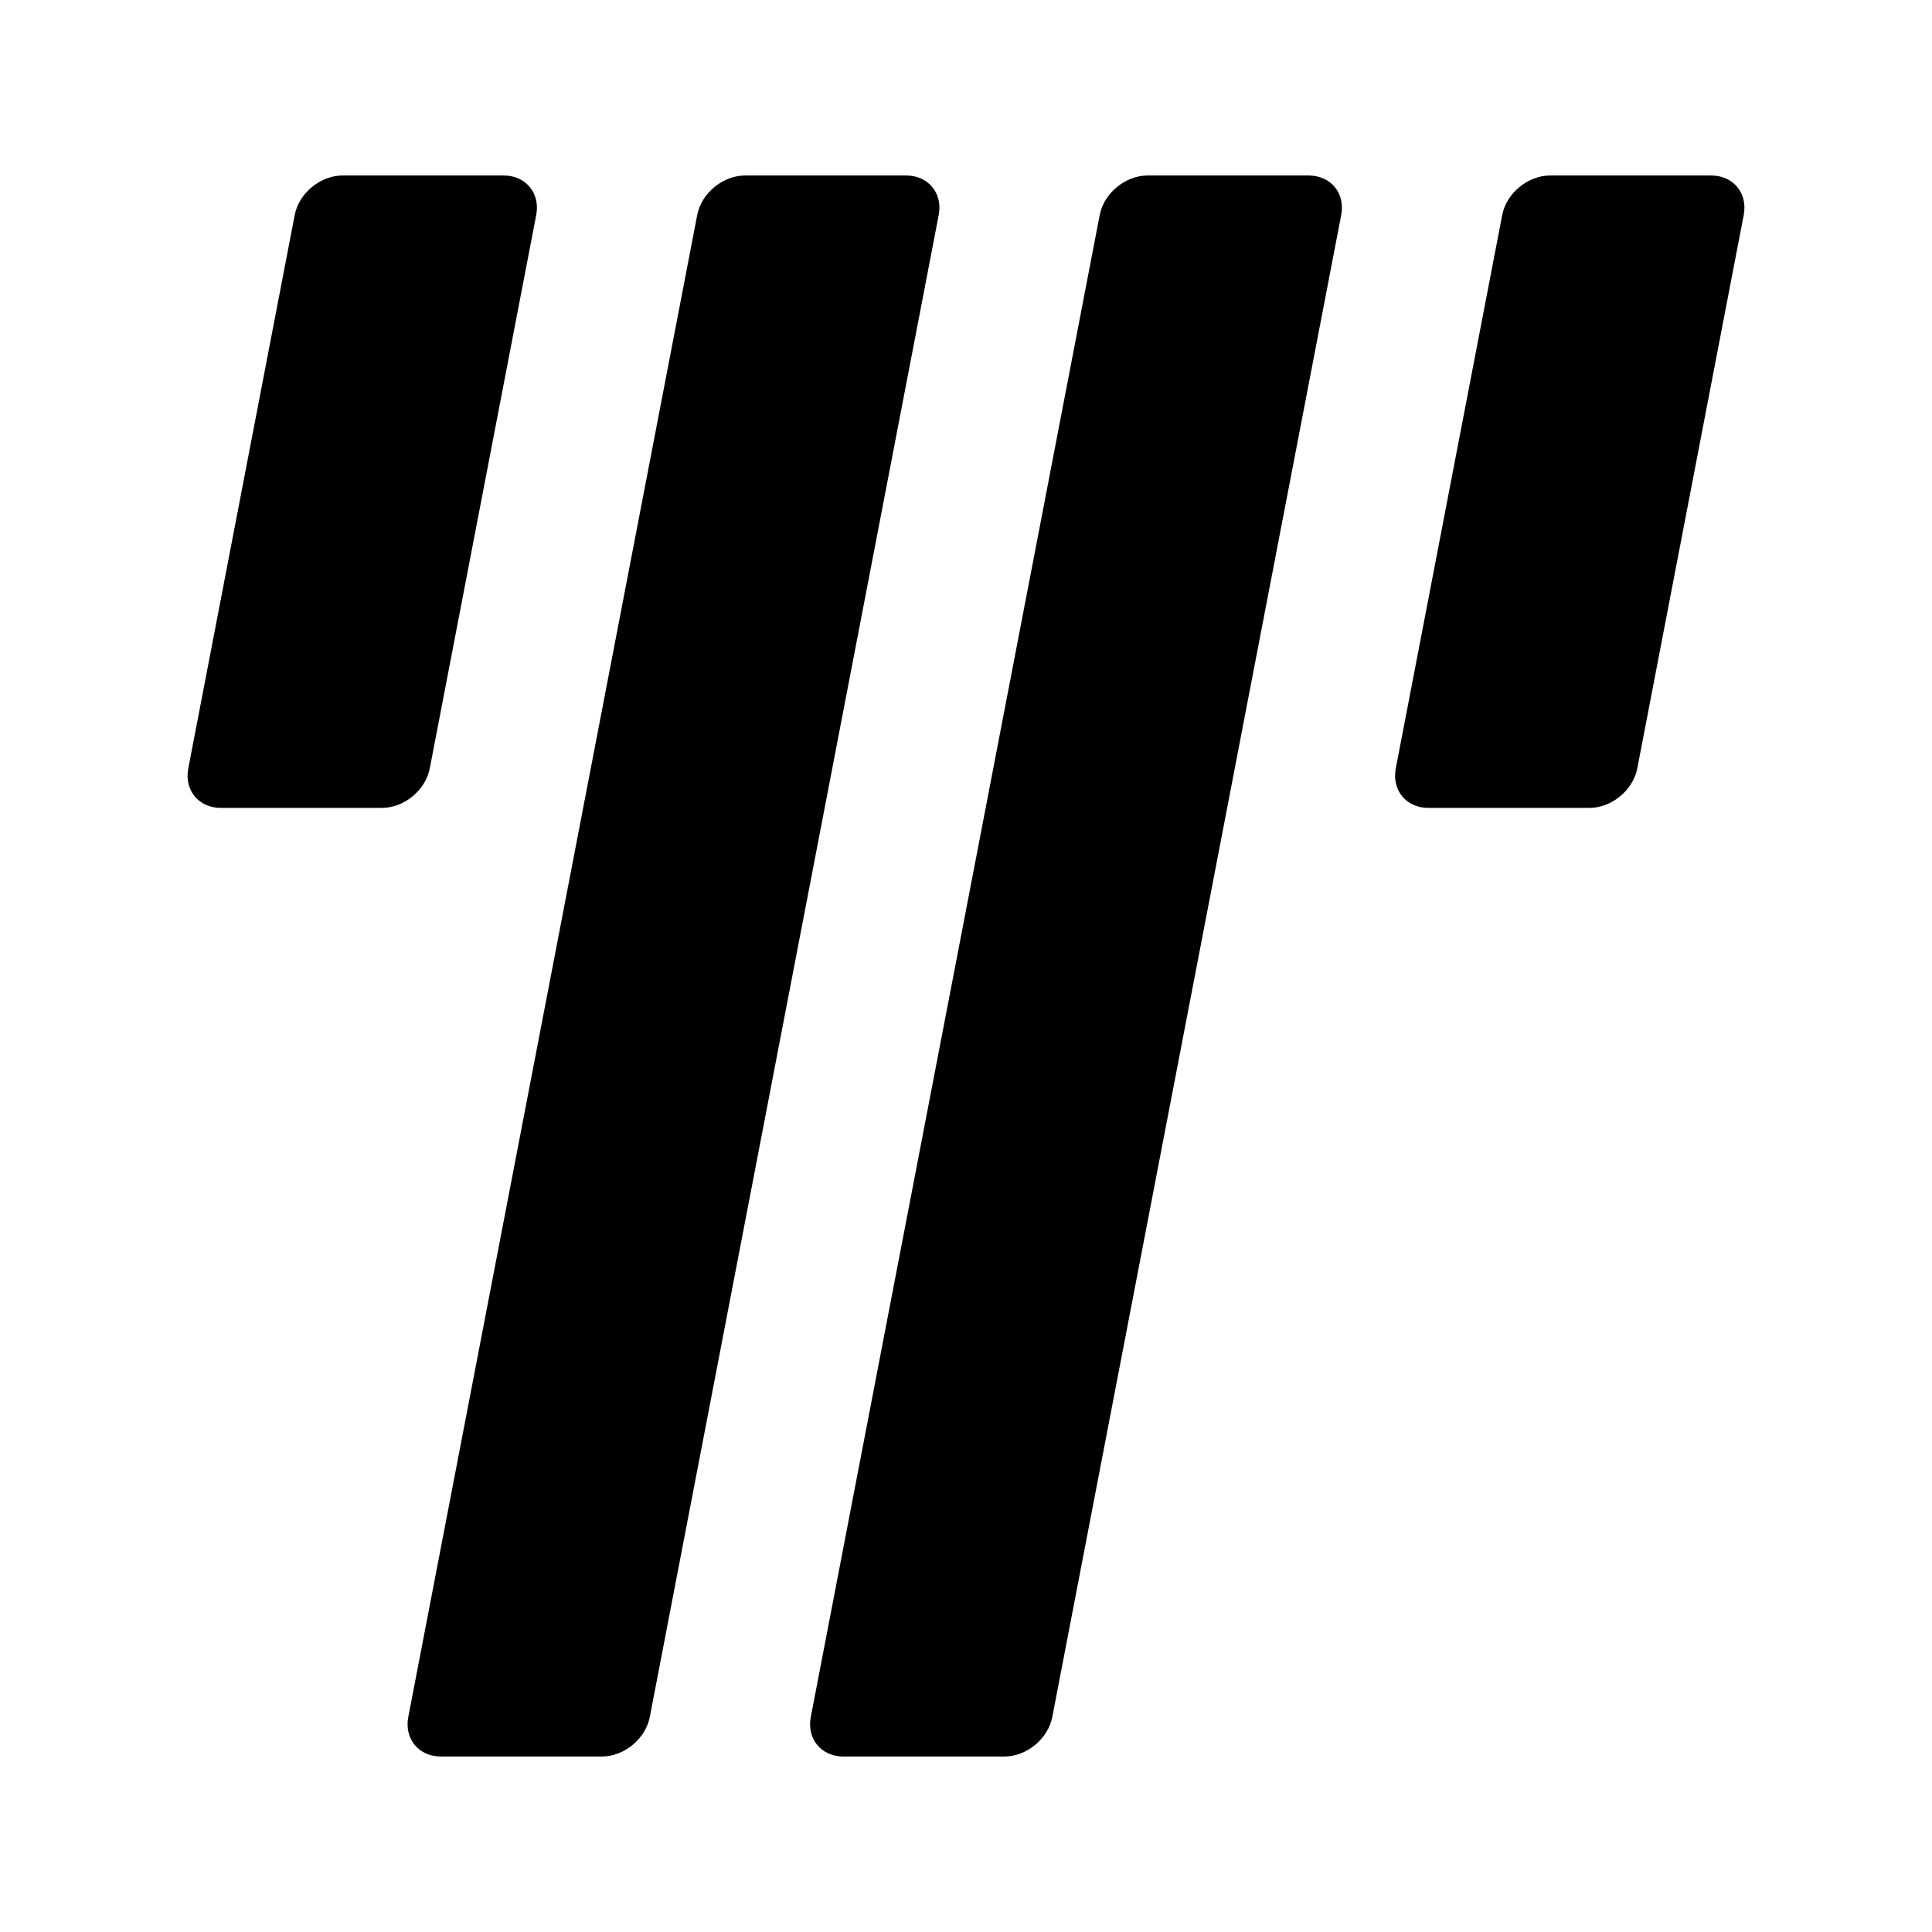 <?xml version="1.0" encoding="utf-8"?><!-- Скачано с сайта svg4.ru / Downloaded from svg4.ru -->
<svg 
  width="24"
  height="24"
  viewBox="0 0 24 24"
  fill="none"
  xmlns="http://www.w3.org/2000/svg"
>
  <path
    d="M3.661 2.671C3.713 2.4 3.98 2.18 4.256 2.18H6.256C6.532 2.18 6.713 2.4 6.661 2.671L5.339 9.545C5.287 9.816 5.02 10.036 4.744 10.036H2.744C2.468 10.036 2.287 9.816 2.339 9.545L3.661 2.671Z"
    fill="#000000"
  />
  <path
    d="M8.661 2.671C8.713 2.4 8.98 2.18 9.256 2.18H11.256C11.532 2.18 11.713 2.4 11.661 2.671L8.072 21.329C8.02 21.6 7.753 21.82 7.477 21.82H5.477C5.201 21.82 5.02 21.6 5.072 21.329L8.661 2.671Z"
    fill="#000000"
  />
  <path
    d="M13.661 2.671C13.713 2.4 13.98 2.18 14.256 2.18H16.256C16.532 2.18 16.713 2.4 16.661 2.671L13.072 21.329C13.02 21.6 12.753 21.82 12.477 21.82H10.477C10.201 21.82 10.02 21.6 10.072 21.329L13.661 2.671Z"
    fill="#000000"
  />
  <path
    d="M18.661 2.671C18.713 2.4 18.98 2.18 19.256 2.18H21.256C21.532 2.18 21.713 2.4 21.661 2.671L20.339 9.545C20.287 9.816 20.02 10.036 19.744 10.036H17.744C17.468 10.036 17.287 9.816 17.339 9.545L18.661 2.671Z"
    fill="#000000"
  />
</svg>